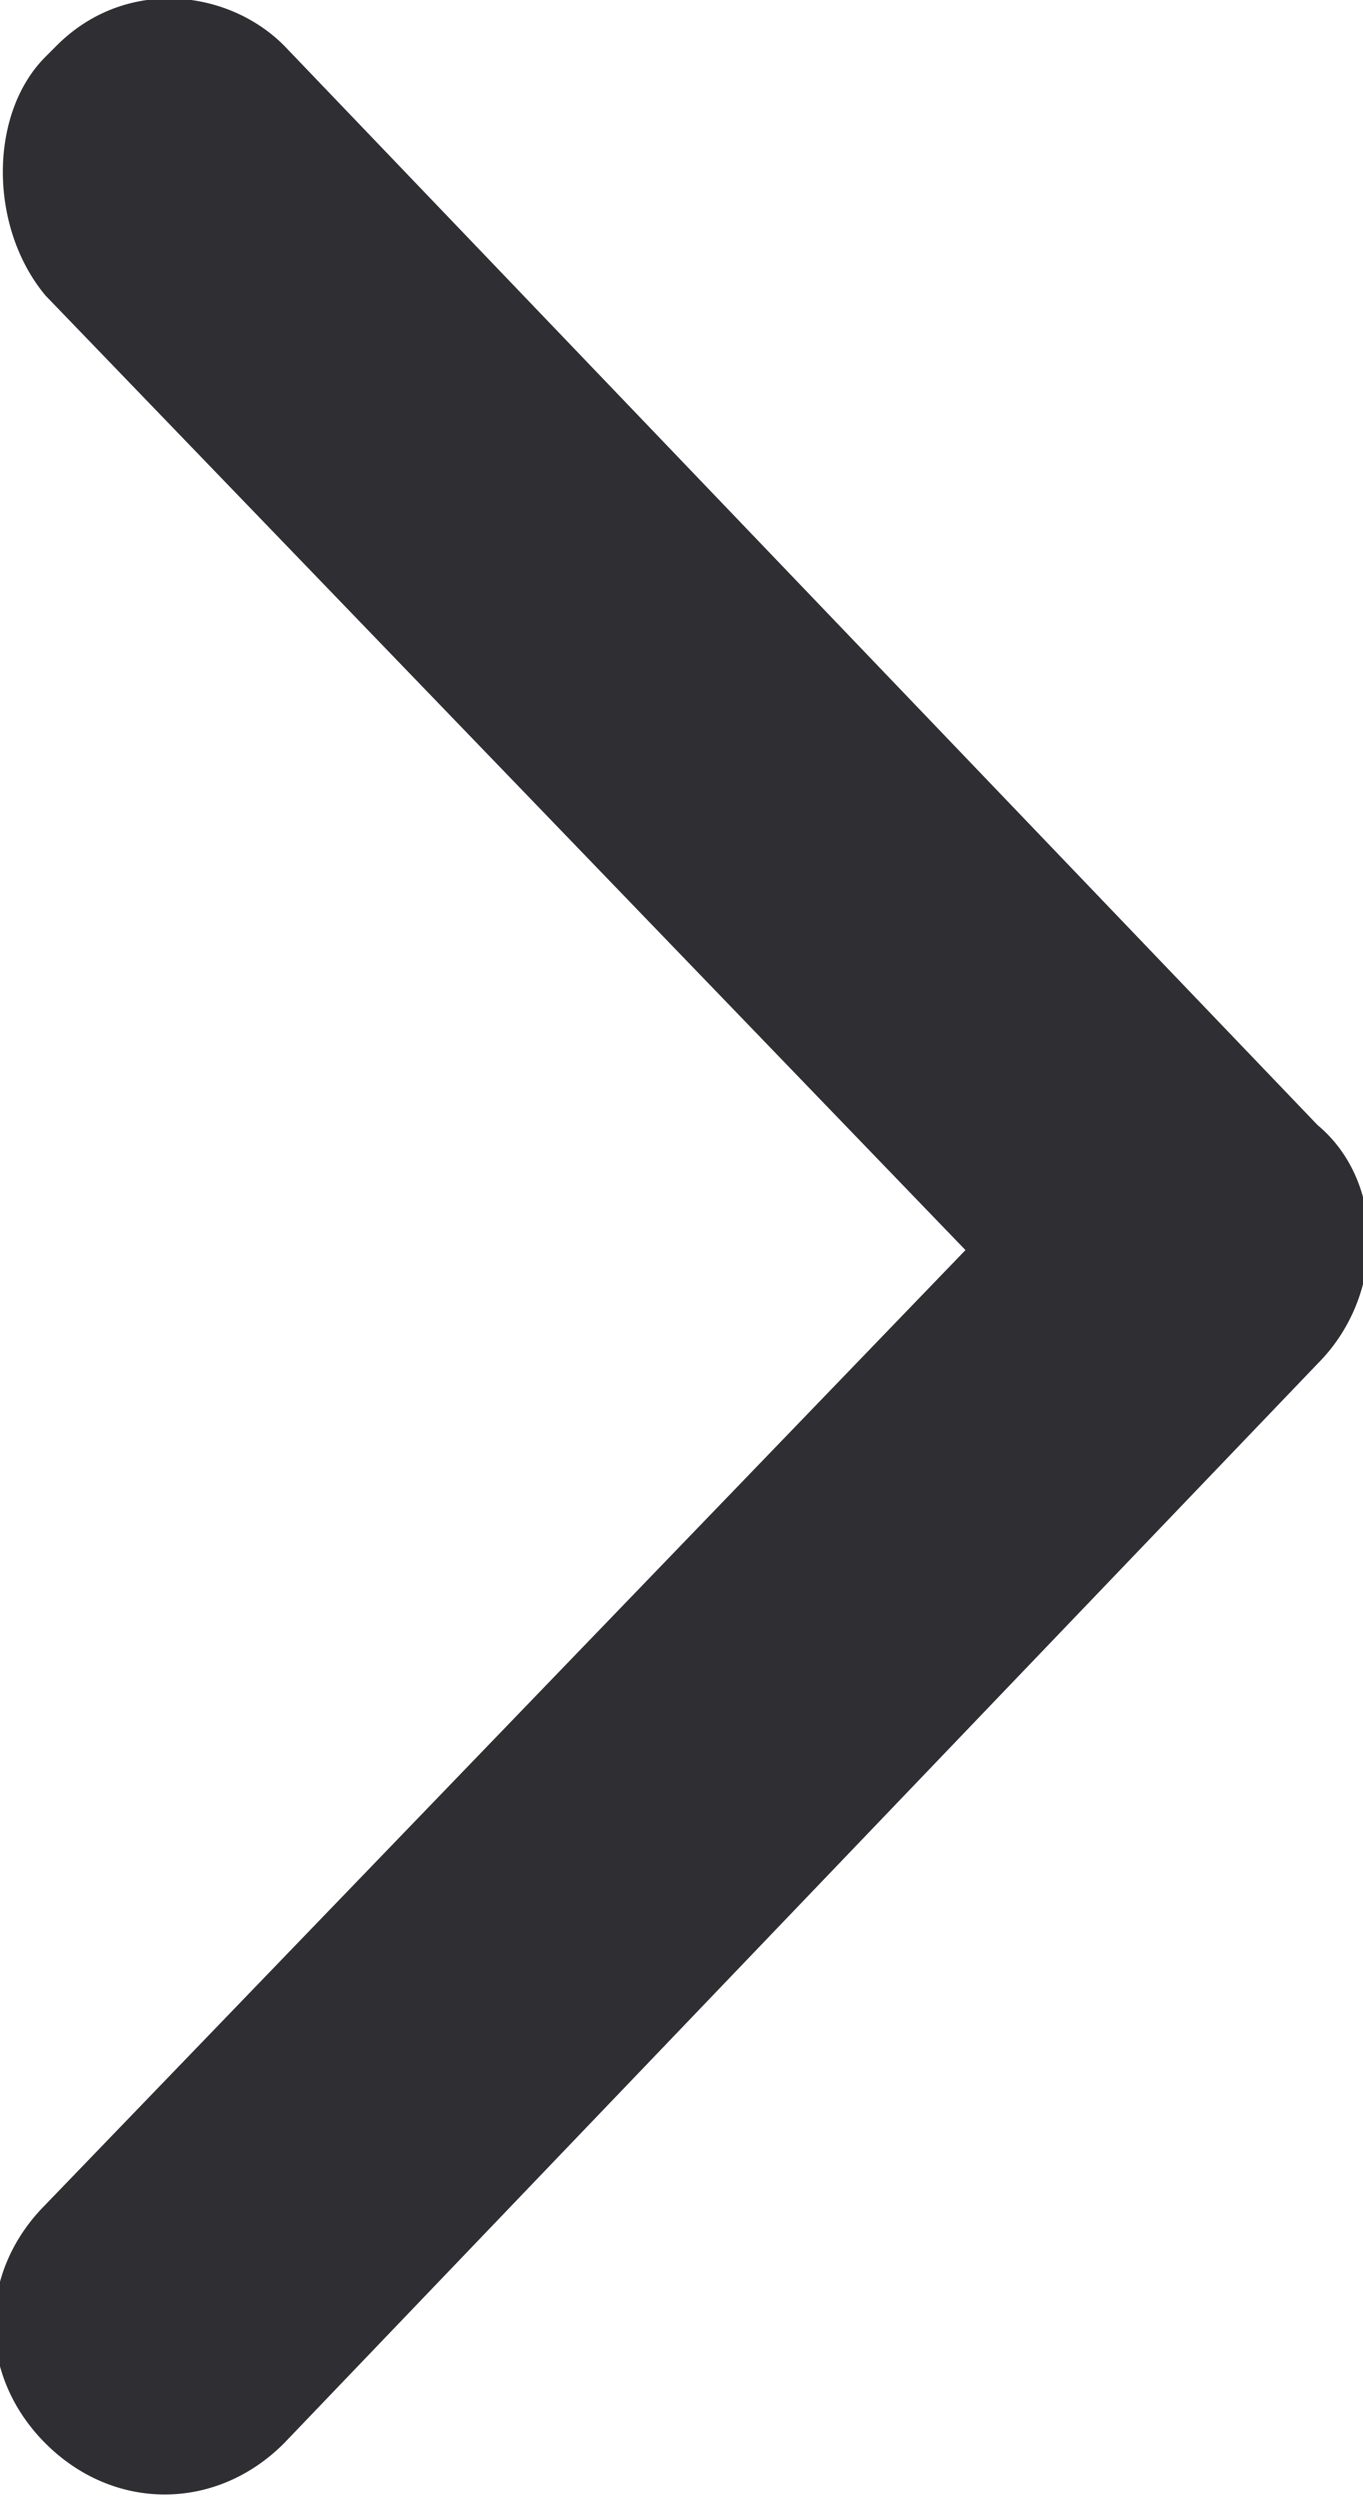 <svg xmlns="http://www.w3.org/2000/svg" width="12" height="22"><path d="M8.5 11L.4 19.4c-.6.6-.6 1.5 0 2.1.6.6 1.5.6 2.1 0l9.1-9.5c.6-.6.6-1.6 0-2.1L2.5.4C2-.1 1.1-.2.5.4L.4.5C-.1 1-.1 2 .4 2.6L8.5 11" fill="#2e2e33"/></svg>